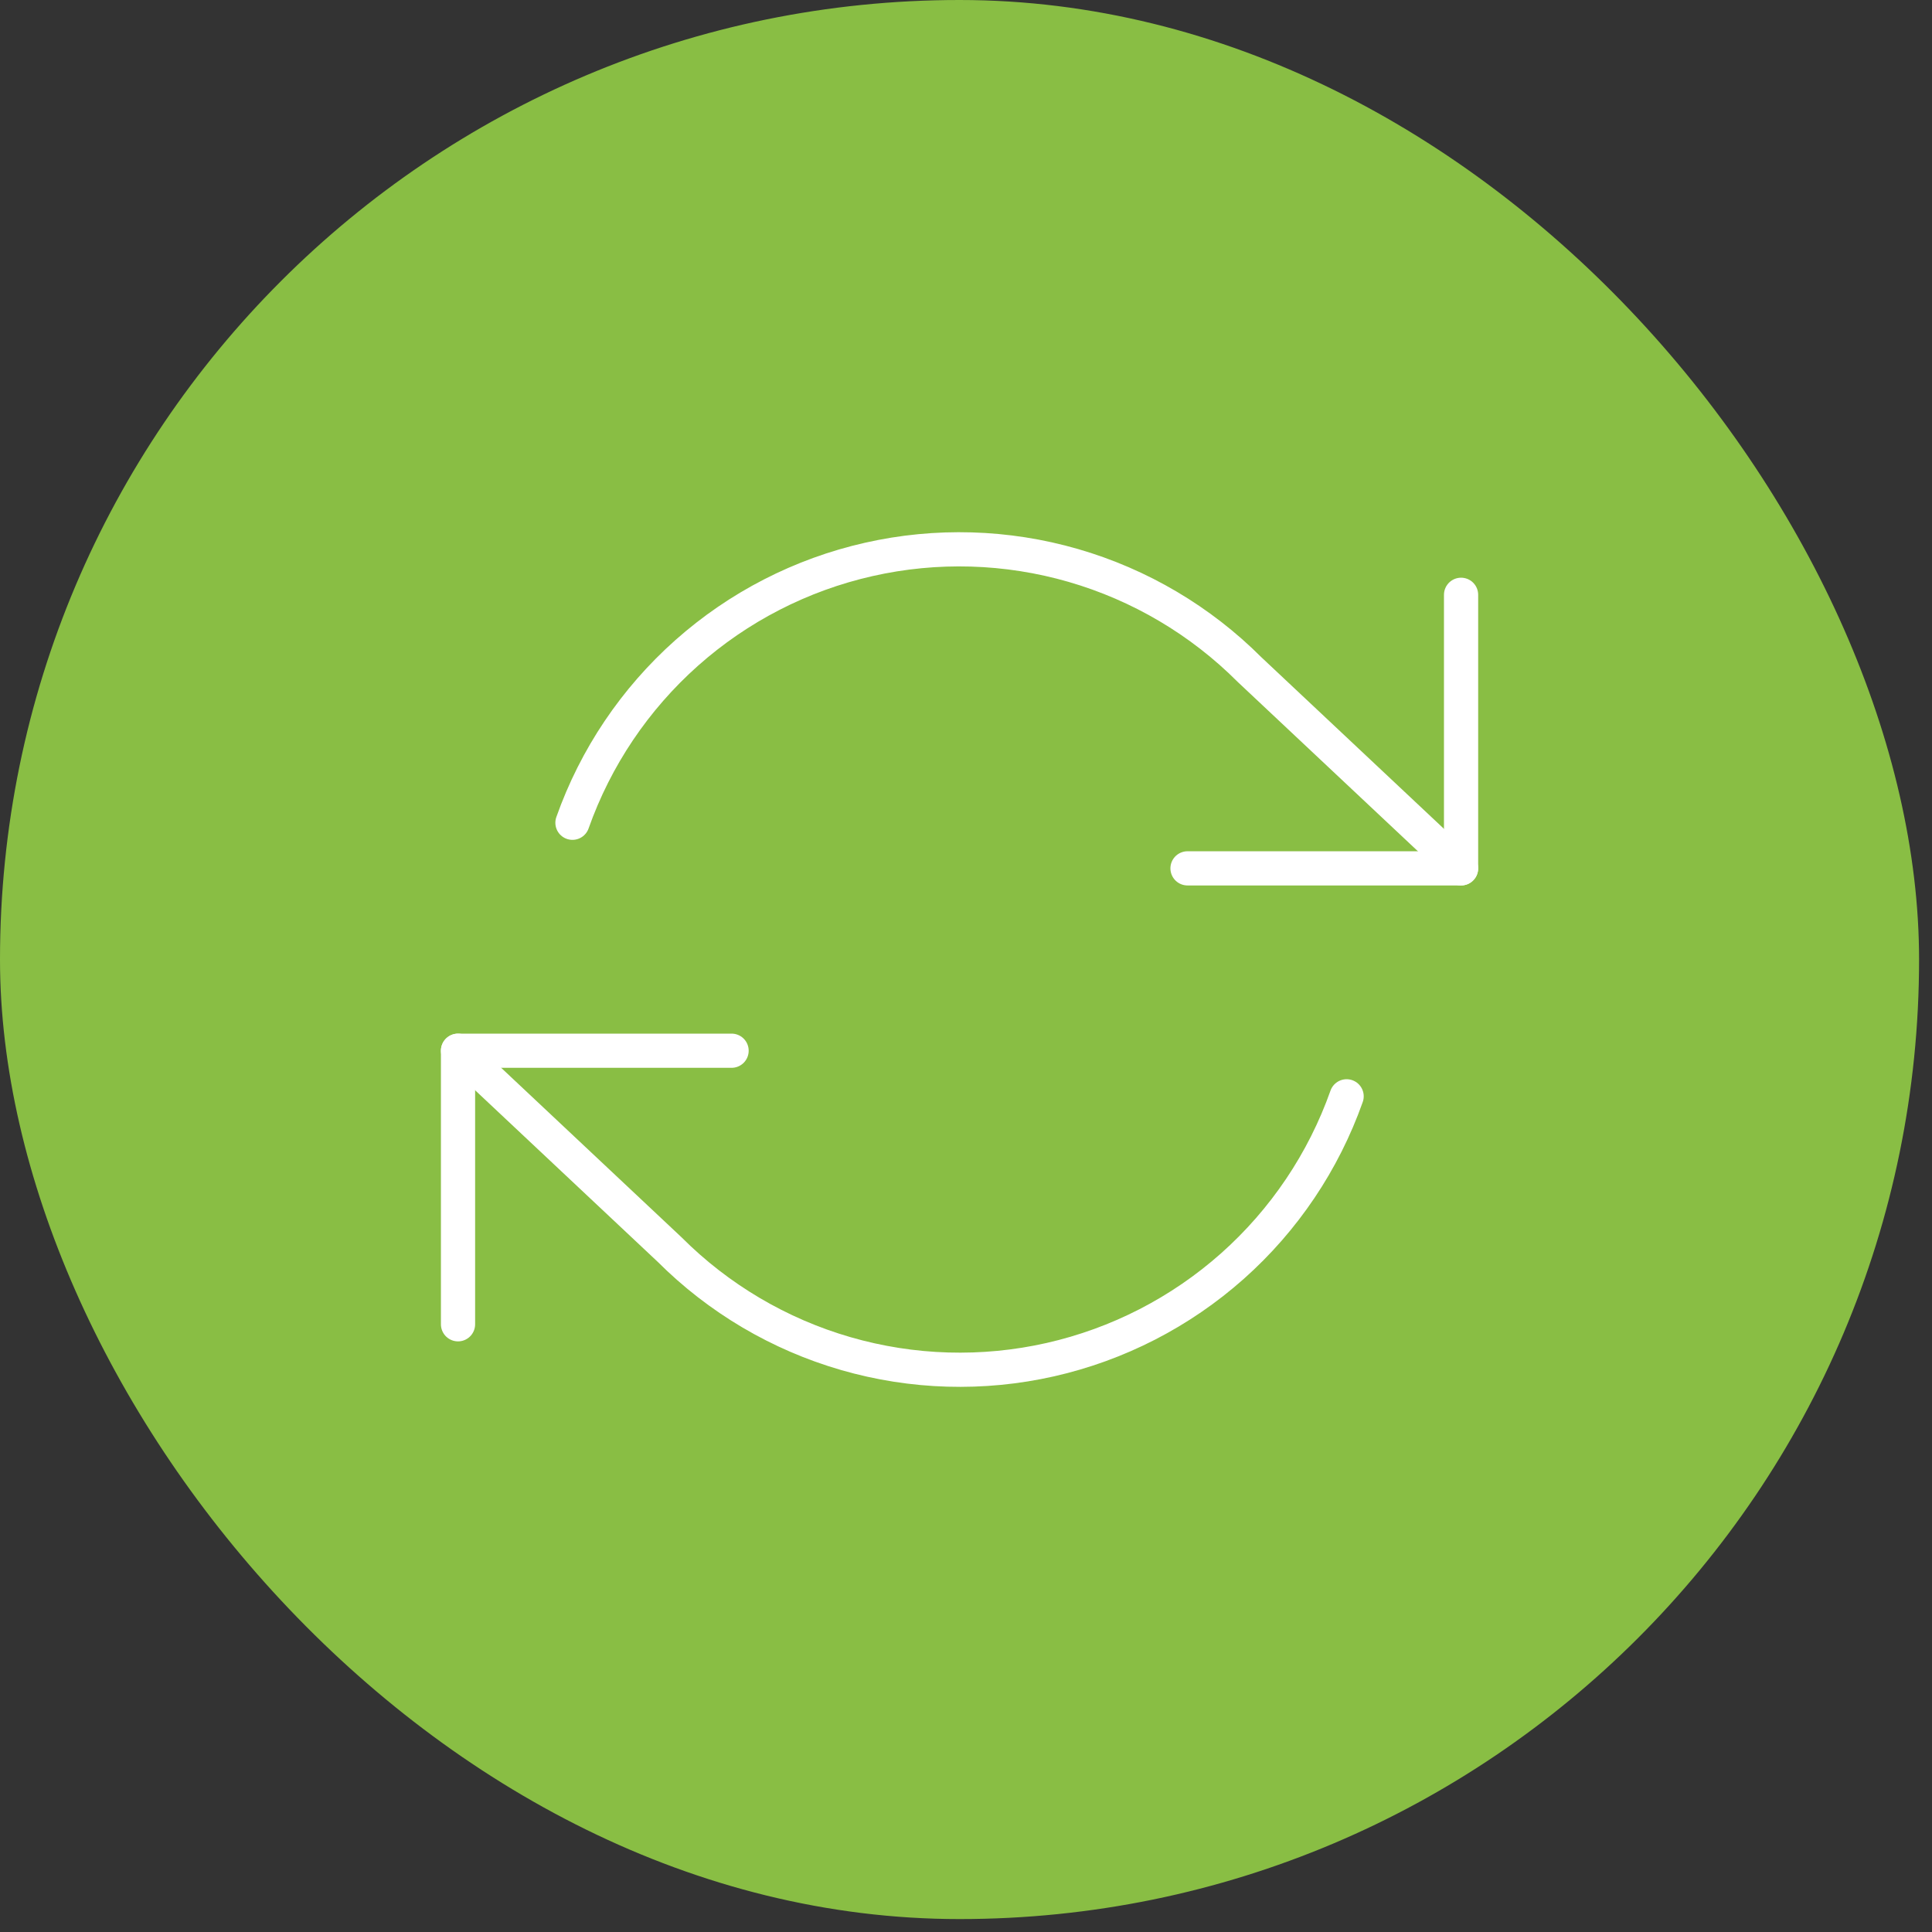 <svg xmlns="http://www.w3.org/2000/svg" width="113" height="113" viewBox="0 0 113 113" fill="none"><rect x="0" y="0" width="113" height="113" fill="#333333" stroke="none"/><rect width="112.244" height="112.244" rx="56.122" fill="#89BE44"></rect><path d="M85.456 34.789V50.789H69.456" stroke="white" stroke-width="2" stroke-linecap="round" stroke-linejoin="round"></path><path d="M26.789 77.455V61.455H42.789" stroke="white" stroke-width="2" stroke-linecap="round" stroke-linejoin="round"></path><path d="M33.482 48.122C34.834 44.3 37.133 40.883 40.163 38.189C43.193 35.496 46.856 33.614 50.811 32.72C54.765 31.825 58.881 31.947 62.776 33.073C66.67 34.2 70.216 36.294 73.082 39.162L85.455 50.788M26.789 61.455L39.162 73.082C42.028 75.949 45.574 78.044 49.468 79.17C53.363 80.297 57.479 80.418 61.433 79.524C65.387 78.629 69.05 76.747 72.081 74.054C75.111 71.361 77.409 67.944 78.762 64.122" stroke="white" stroke-width="2" stroke-linecap="round" stroke-linejoin="round"></path></svg>
